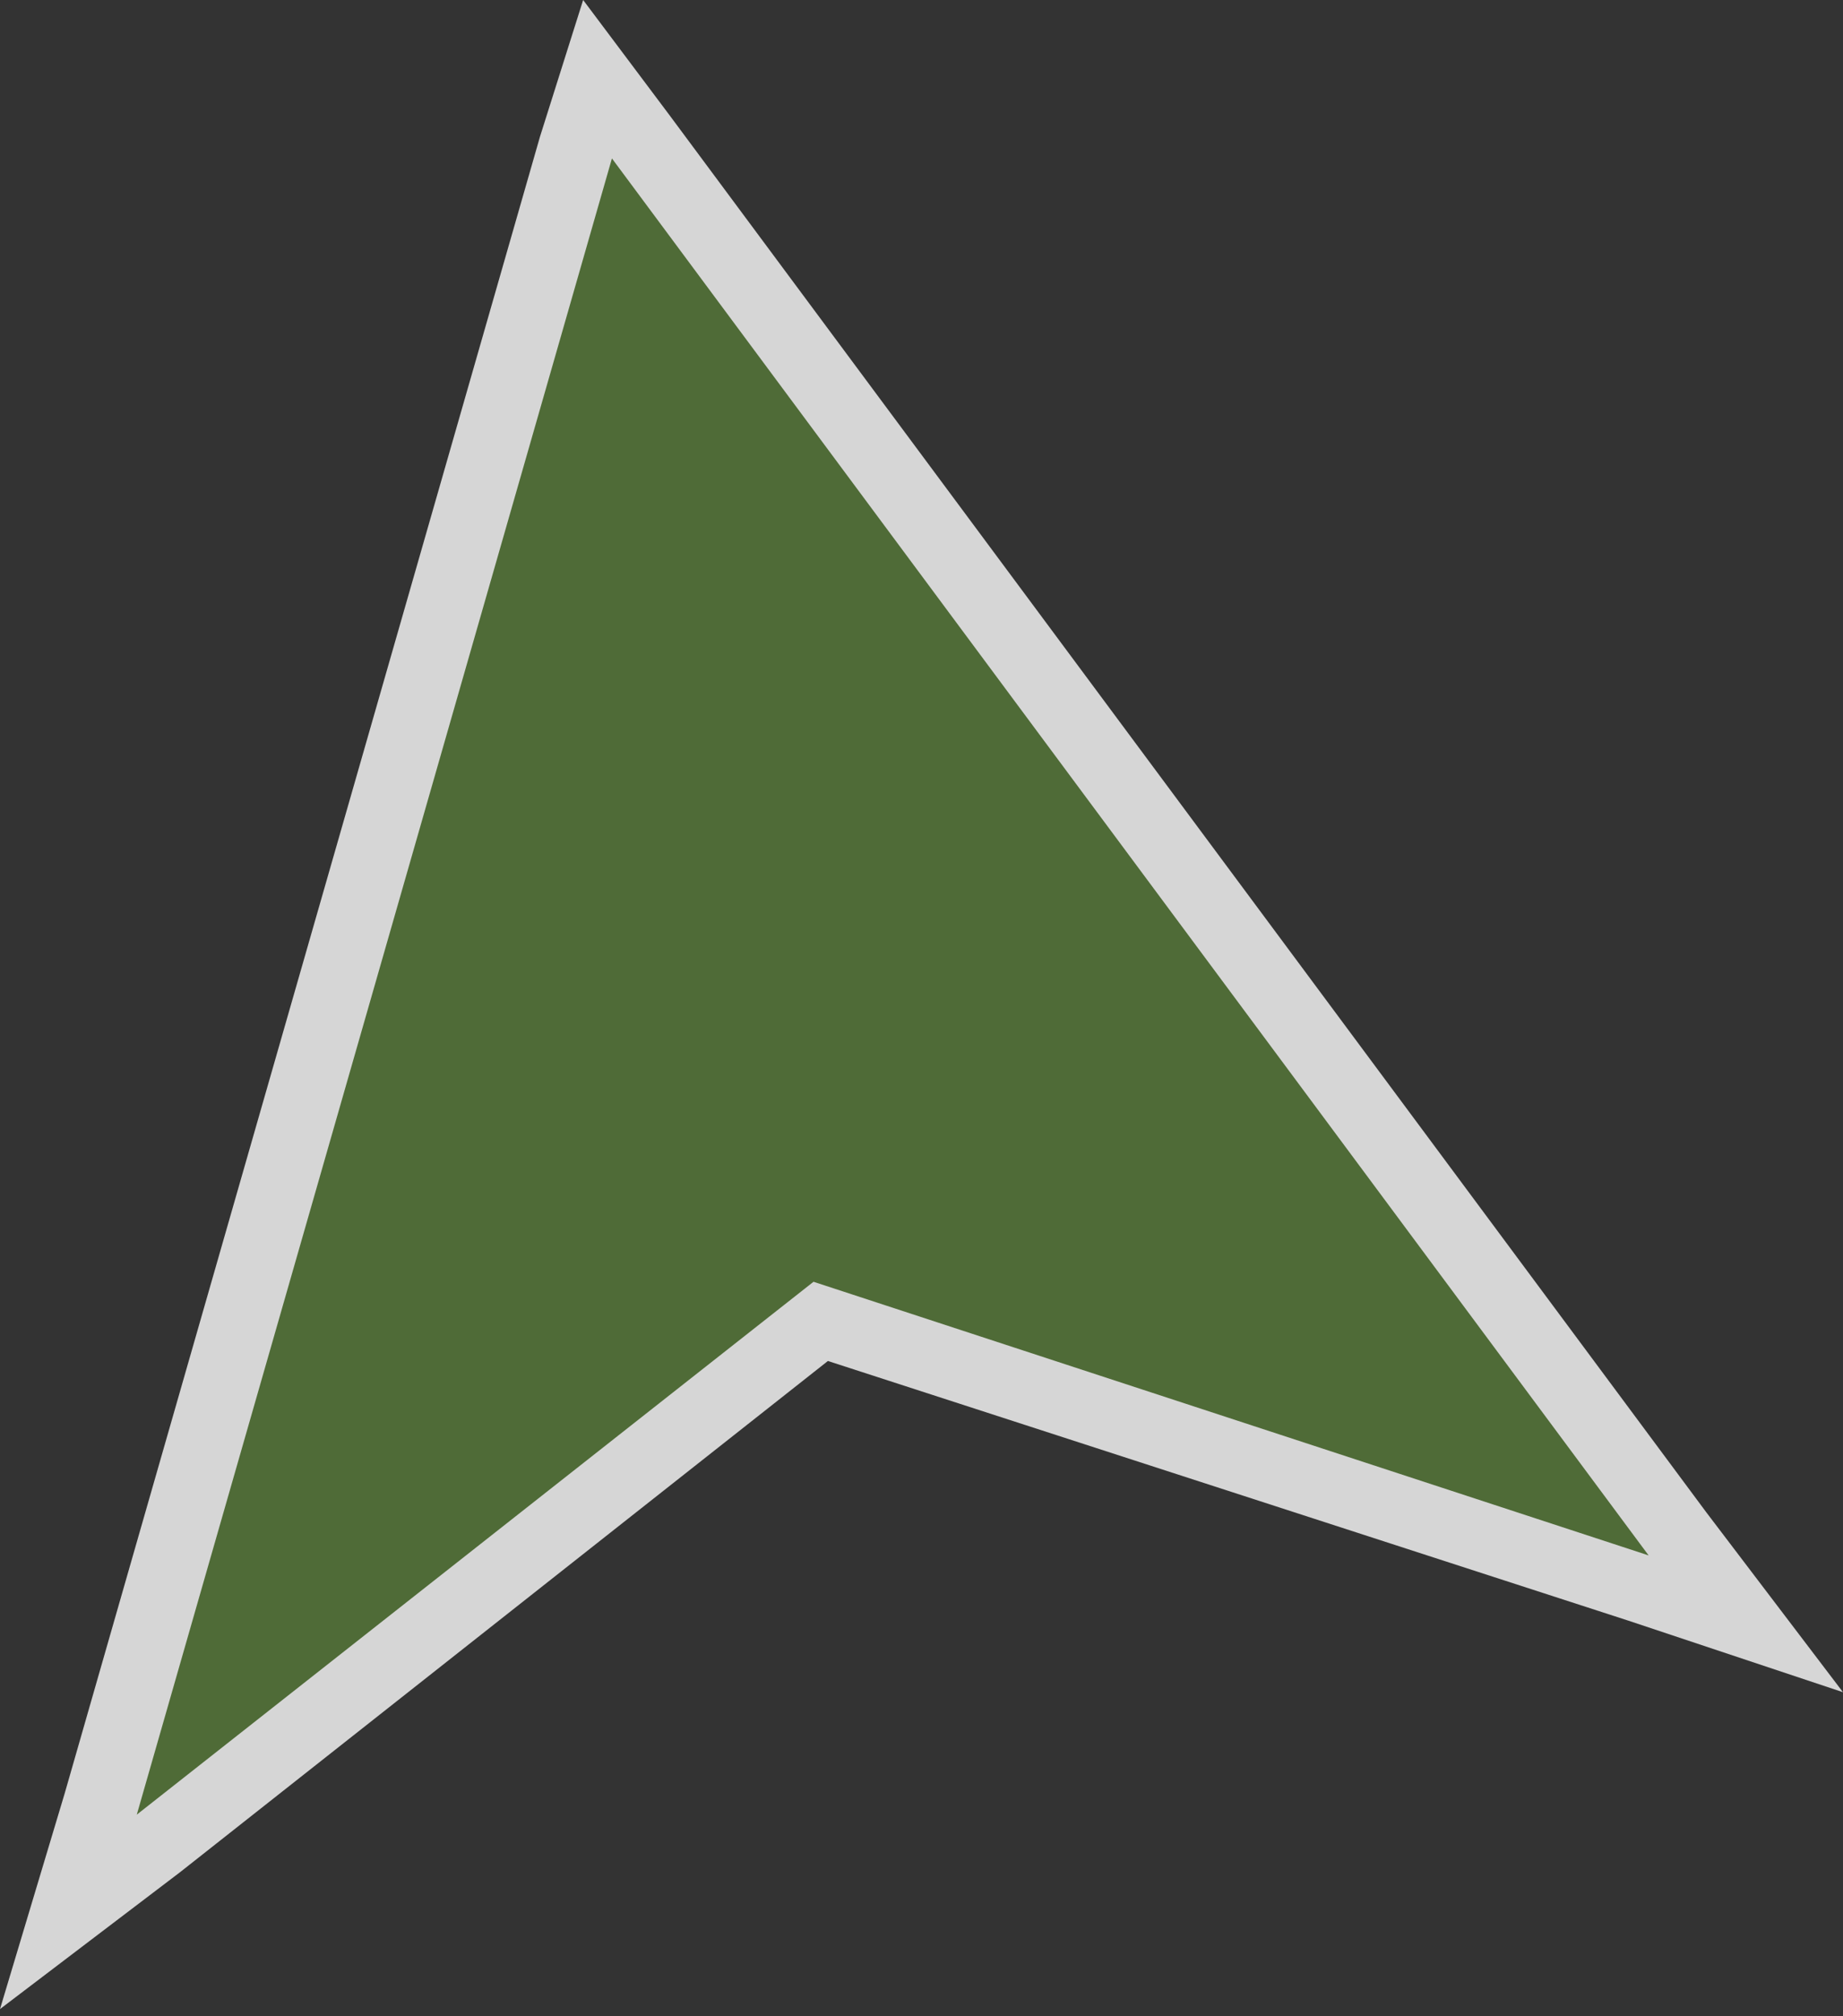 <?xml version="1.0" encoding="utf-8"?>
<!-- Generator: Adobe Illustrator 17.1.0, SVG Export Plug-In . SVG Version: 6.00 Build 0)  -->
<!DOCTYPE svg PUBLIC "-//W3C//DTD SVG 1.1//EN" "http://www.w3.org/Graphics/SVG/1.1/DTD/svg11.dtd">
<svg version="1.1" id="Capa_1" xmlns="http://www.w3.org/2000/svg" xmlns:xlink="http://www.w3.org/1999/xlink" x="0px" y="0px"
	 viewBox="0 0 25.6 28" enable-background="new 0 0 25.6 28" xml:space="preserve">
<rect x="0" y="0" width="25.6" height="28" fill="#333333" stroke="none"/>
<g opacity="0.8">
	<polygon fill="#567938" points="8.3,1.1 24.2,22.6 11.4,18.4 1,26.6 	"/>
	<path fill="#FFFFFF" d="M8.5,2.2l14.4,19.4l-11.6-3.8l-9.4,7.4L8.5,2.2 M8.1,0L7.5,1.9l-6.6,23l-0.9,3L2.5,26l9-7.1l11.1,3.6l3,1
		L23.7,21L9.3,1.6L8.1,0L8.1,0z"/>
</g>
</svg>
